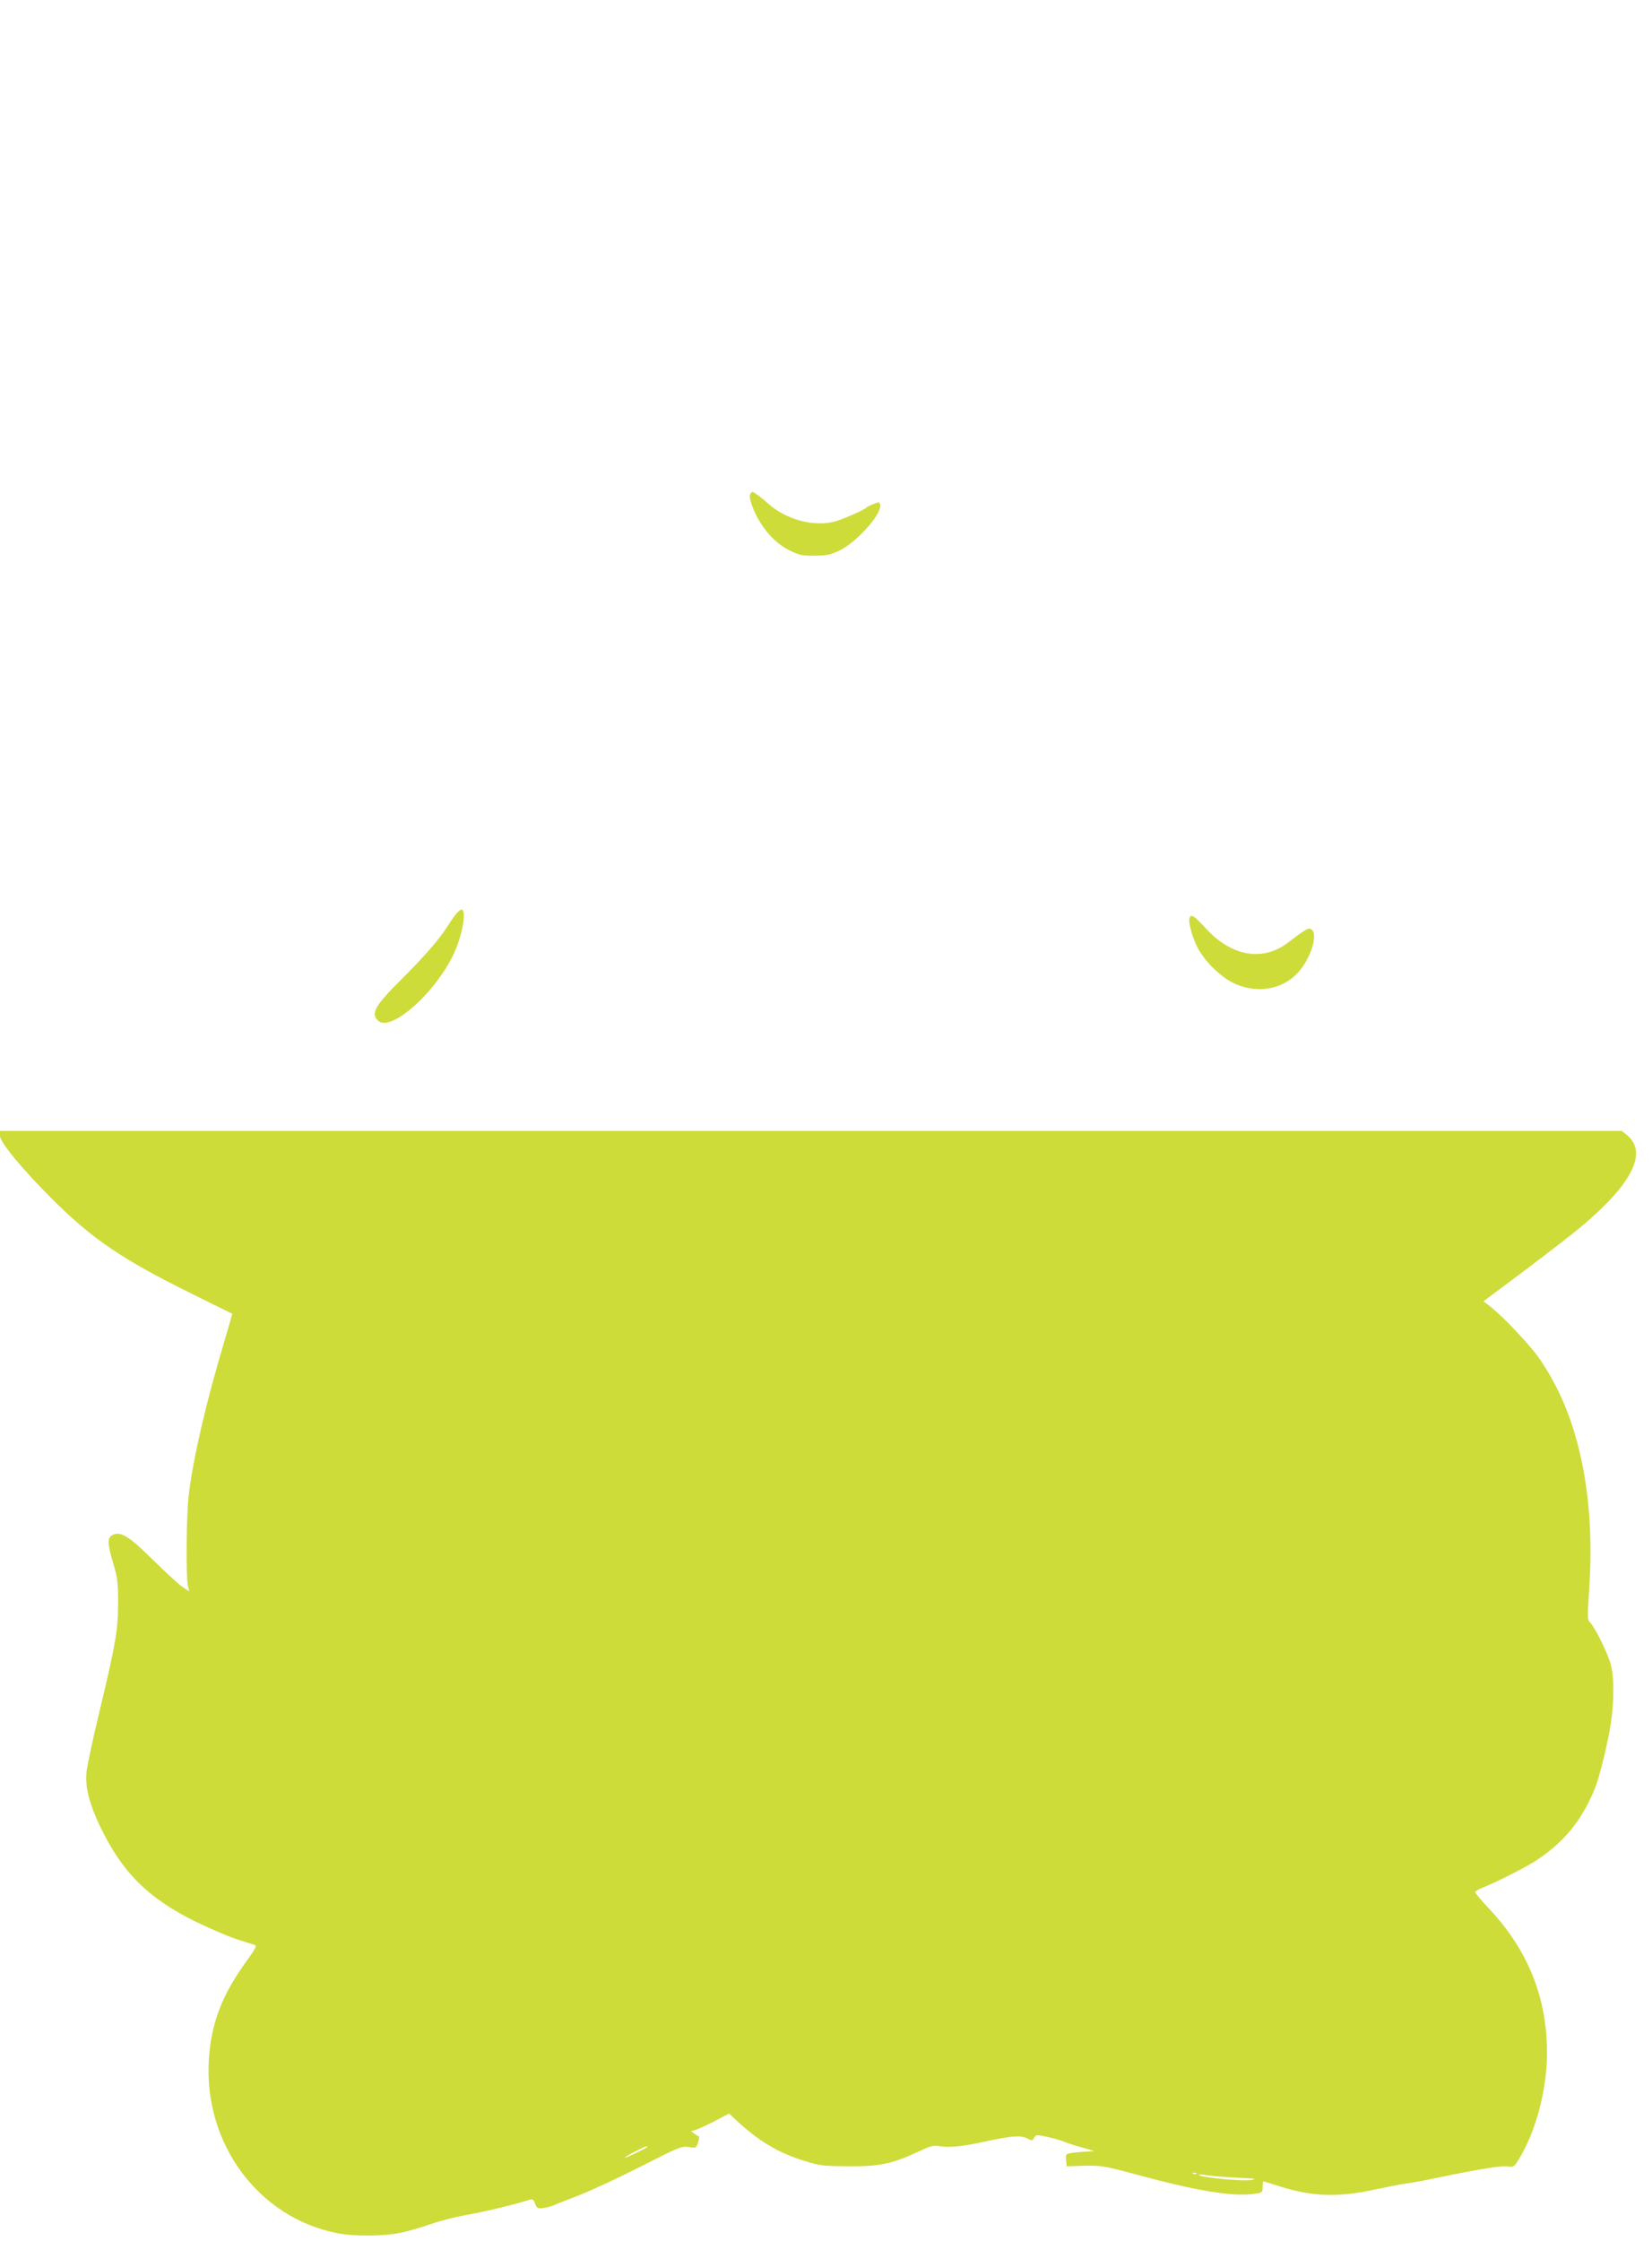 <?xml version="1.0" standalone="no"?>
<!DOCTYPE svg PUBLIC "-//W3C//DTD SVG 20010904//EN"
 "http://www.w3.org/TR/2001/REC-SVG-20010904/DTD/svg10.dtd">
<svg version="1.0" xmlns="http://www.w3.org/2000/svg"
 width="944pt" height="1280pt" viewBox="0 0 944 1280"
 preserveAspectRatio="xMidYMid meet">
<g transform="translate(0,1280) scale(0.1,-0.1)"
fill="#cddc39" stroke="none">
<path d="M4286 9975 c-8 -22 21 -101 60 -162 48 -75 102 -126 170 -159 51 -25
70 -29 139 -28 64 0 91 5 137 27 95 43 238 198 238 258 0 10 -4 19 -10 19 -11
0 -63 -22 -70 -30 -8 -10 -112 -57 -163 -74 -121 -41 -293 2 -399 99 -37 33
-80 65 -88 65 -4 0 -10 -7 -14 -15z"/>
<path d="M2613 7587 c-12 -12 -37 -48 -57 -80 -49 -76 -129 -168 -263 -302
-150 -149 -175 -193 -134 -234 71 -71 328 155 434 381 46 98 73 237 48 252 -4
3 -17 -5 -28 -17z"/>
<path d="M6797 7555 c-9 -22 21 -124 50 -175 36 -61 77 -107 139 -156 137
-107 328 -97 434 24 70 79 112 211 76 241 -17 15 -29 8 -136 -73 -144 -110
-320 -80 -468 79 -70 77 -86 86 -95 60z"/>
<path d="M0 6312 c0 -37 130 -194 304 -367 224 -222 394 -338 776 -527 135
-67 246 -122 247 -122 1 -1 -19 -69 -43 -151 -105 -350 -179 -668 -205 -880
-14 -109 -17 -458 -6 -518 l8 -37 -38 25 c-21 14 -97 84 -168 154 -139 138
-187 167 -234 142 -29 -16 -27 -51 7 -164 24 -81 27 -108 27 -227 -1 -156 -13
-225 -111 -635 -36 -148 -67 -297 -70 -330 -8 -82 16 -177 76 -304 127 -265
275 -413 545 -546 83 -40 188 -86 235 -101 47 -15 93 -30 103 -33 16 -5 10
-18 -43 -91 -144 -199 -204 -358 -217 -571 -27 -477 287 -899 735 -985 97 -19
264 -18 359 2 42 8 119 31 172 49 53 19 148 43 211 54 98 17 284 62 356 86 18
5 23 1 32 -23 9 -25 14 -28 43 -25 19 3 43 8 54 13 11 5 81 32 155 61 74 29
235 104 358 167 210 107 227 114 267 108 41 -7 43 -6 54 26 6 18 8 34 3 36 -5
1 -18 9 -28 17 -16 12 -17 14 -3 15 10 0 59 22 111 48 l94 49 54 -50 c129
-116 234 -177 386 -223 80 -25 105 -27 244 -28 176 -1 249 14 396 83 73 34 86
38 130 31 54 -8 128 0 261 29 143 31 196 35 231 17 29 -15 32 -15 41 3 10 18
14 18 76 5 35 -8 82 -21 102 -30 21 -8 70 -24 108 -34 65 -18 67 -19 29 -19
-23 -1 -62 -4 -88 -7 -47 -7 -47 -7 -44 -42 l3 -36 102 3 c95 2 113 -1 285
-47 347 -95 557 -130 678 -114 54 7 55 8 55 40 0 17 2 32 4 32 2 0 45 -13 95
-29 186 -59 335 -64 551 -16 61 13 133 27 160 31 28 3 115 19 195 36 253 52
364 69 397 63 29 -5 35 -2 57 33 101 160 166 403 166 617 0 313 -107 582 -326
817 -46 49 -84 94 -84 99 0 6 19 18 43 27 79 31 258 122 315 161 155 105 253
227 326 406 25 60 75 264 91 373 19 123 19 262 0 332 -16 63 -87 207 -116 239
-19 20 -19 27 -8 194 20 298 0 568 -61 809 -50 198 -121 358 -223 507 -53 77
-209 242 -281 298 l-39 30 234 175 c129 97 277 211 329 255 291 245 378 424
254 522 l-27 21 -4633 0 -4634 0 0 -28z m3699 -5776 c-10 -9 -129 -66 -129
-61 0 6 111 64 124 65 5 0 7 -2 5 -4z m3138 -152 c-3 -3 -12 -4 -19 -1 -8 3
-5 6 6 6 11 1 17 -2 13 -5z m233 -23 c107 -5 118 -7 75 -14 -50 -7 -281 15
-294 29 -3 4 17 3 44 -1 28 -4 106 -11 175 -14z"/>
</g>
</svg>
